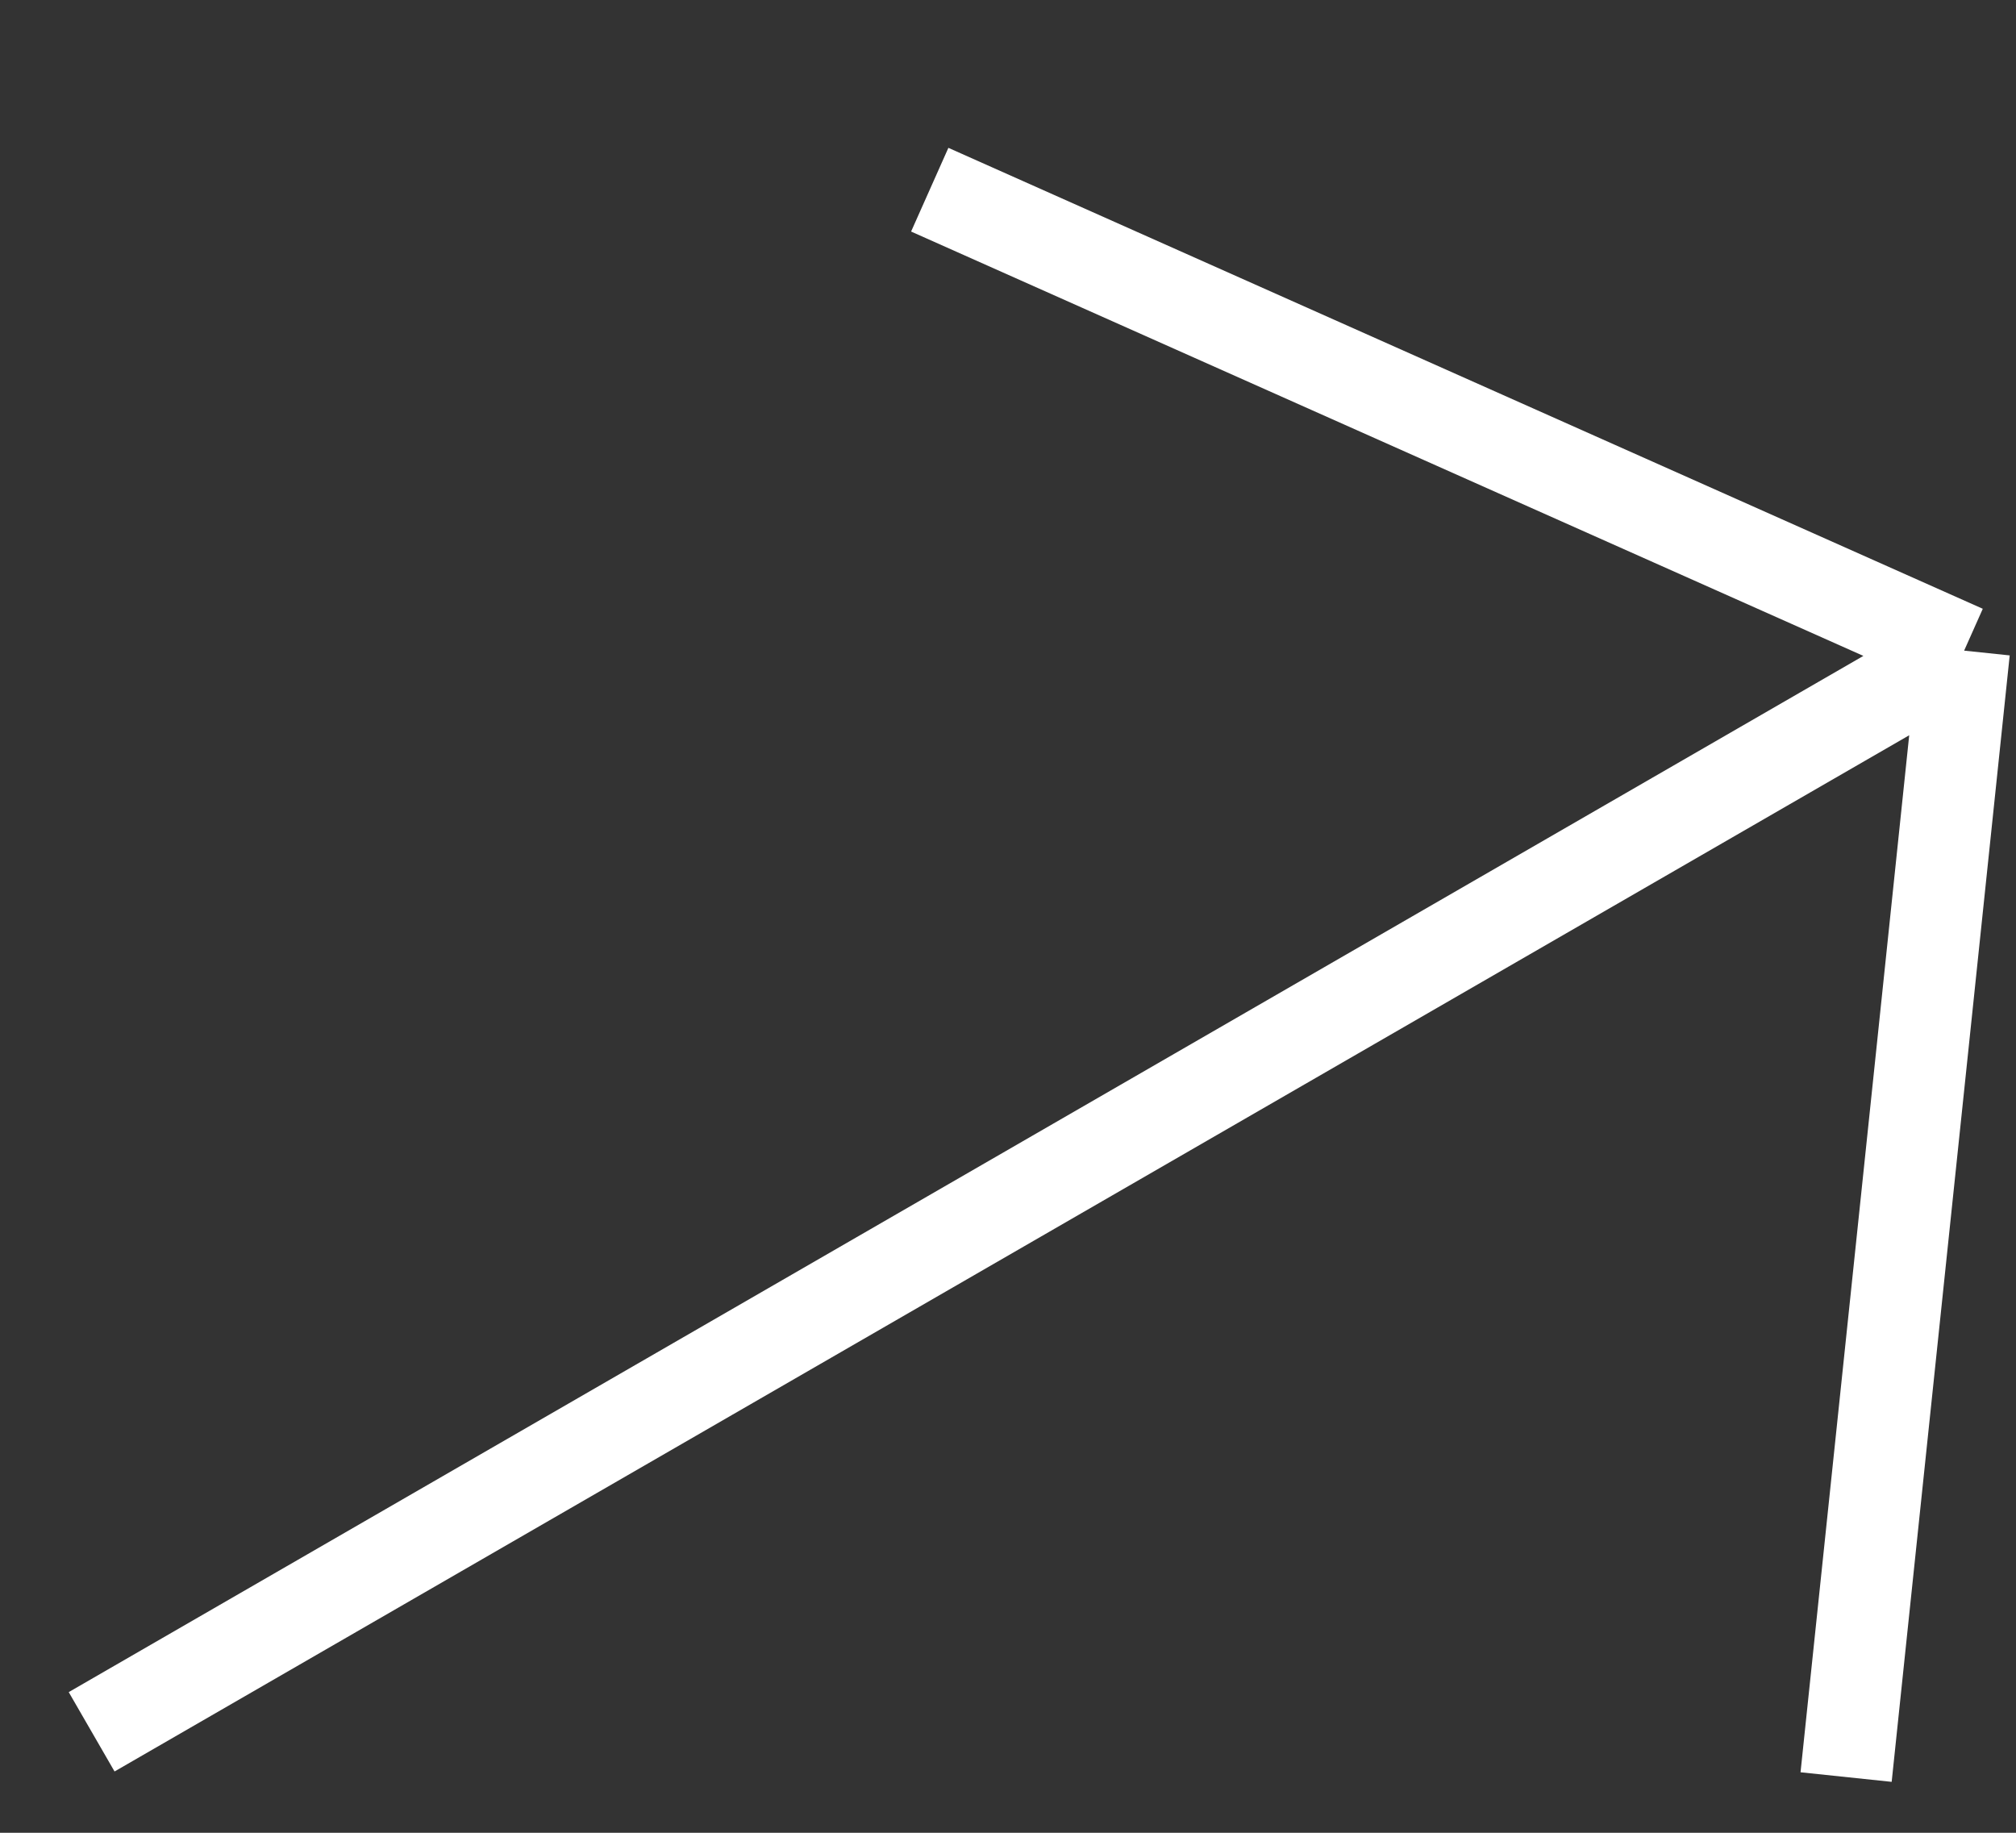 <svg width="11" height="10" viewBox="0 0 11 10" fill="none" xmlns="http://www.w3.org/2000/svg">
<rect x="0" y="0" width="11" height="10" fill="#333333" stroke="none"/>
<path d="M0.5 9.449L10.717 3.55M10.717 3.55L5.073 1.035M10.717 3.55C10.717 3.55 10.325 7.296 10.073 9.696" stroke="white" stroke-width="0.5"/>
</svg>
